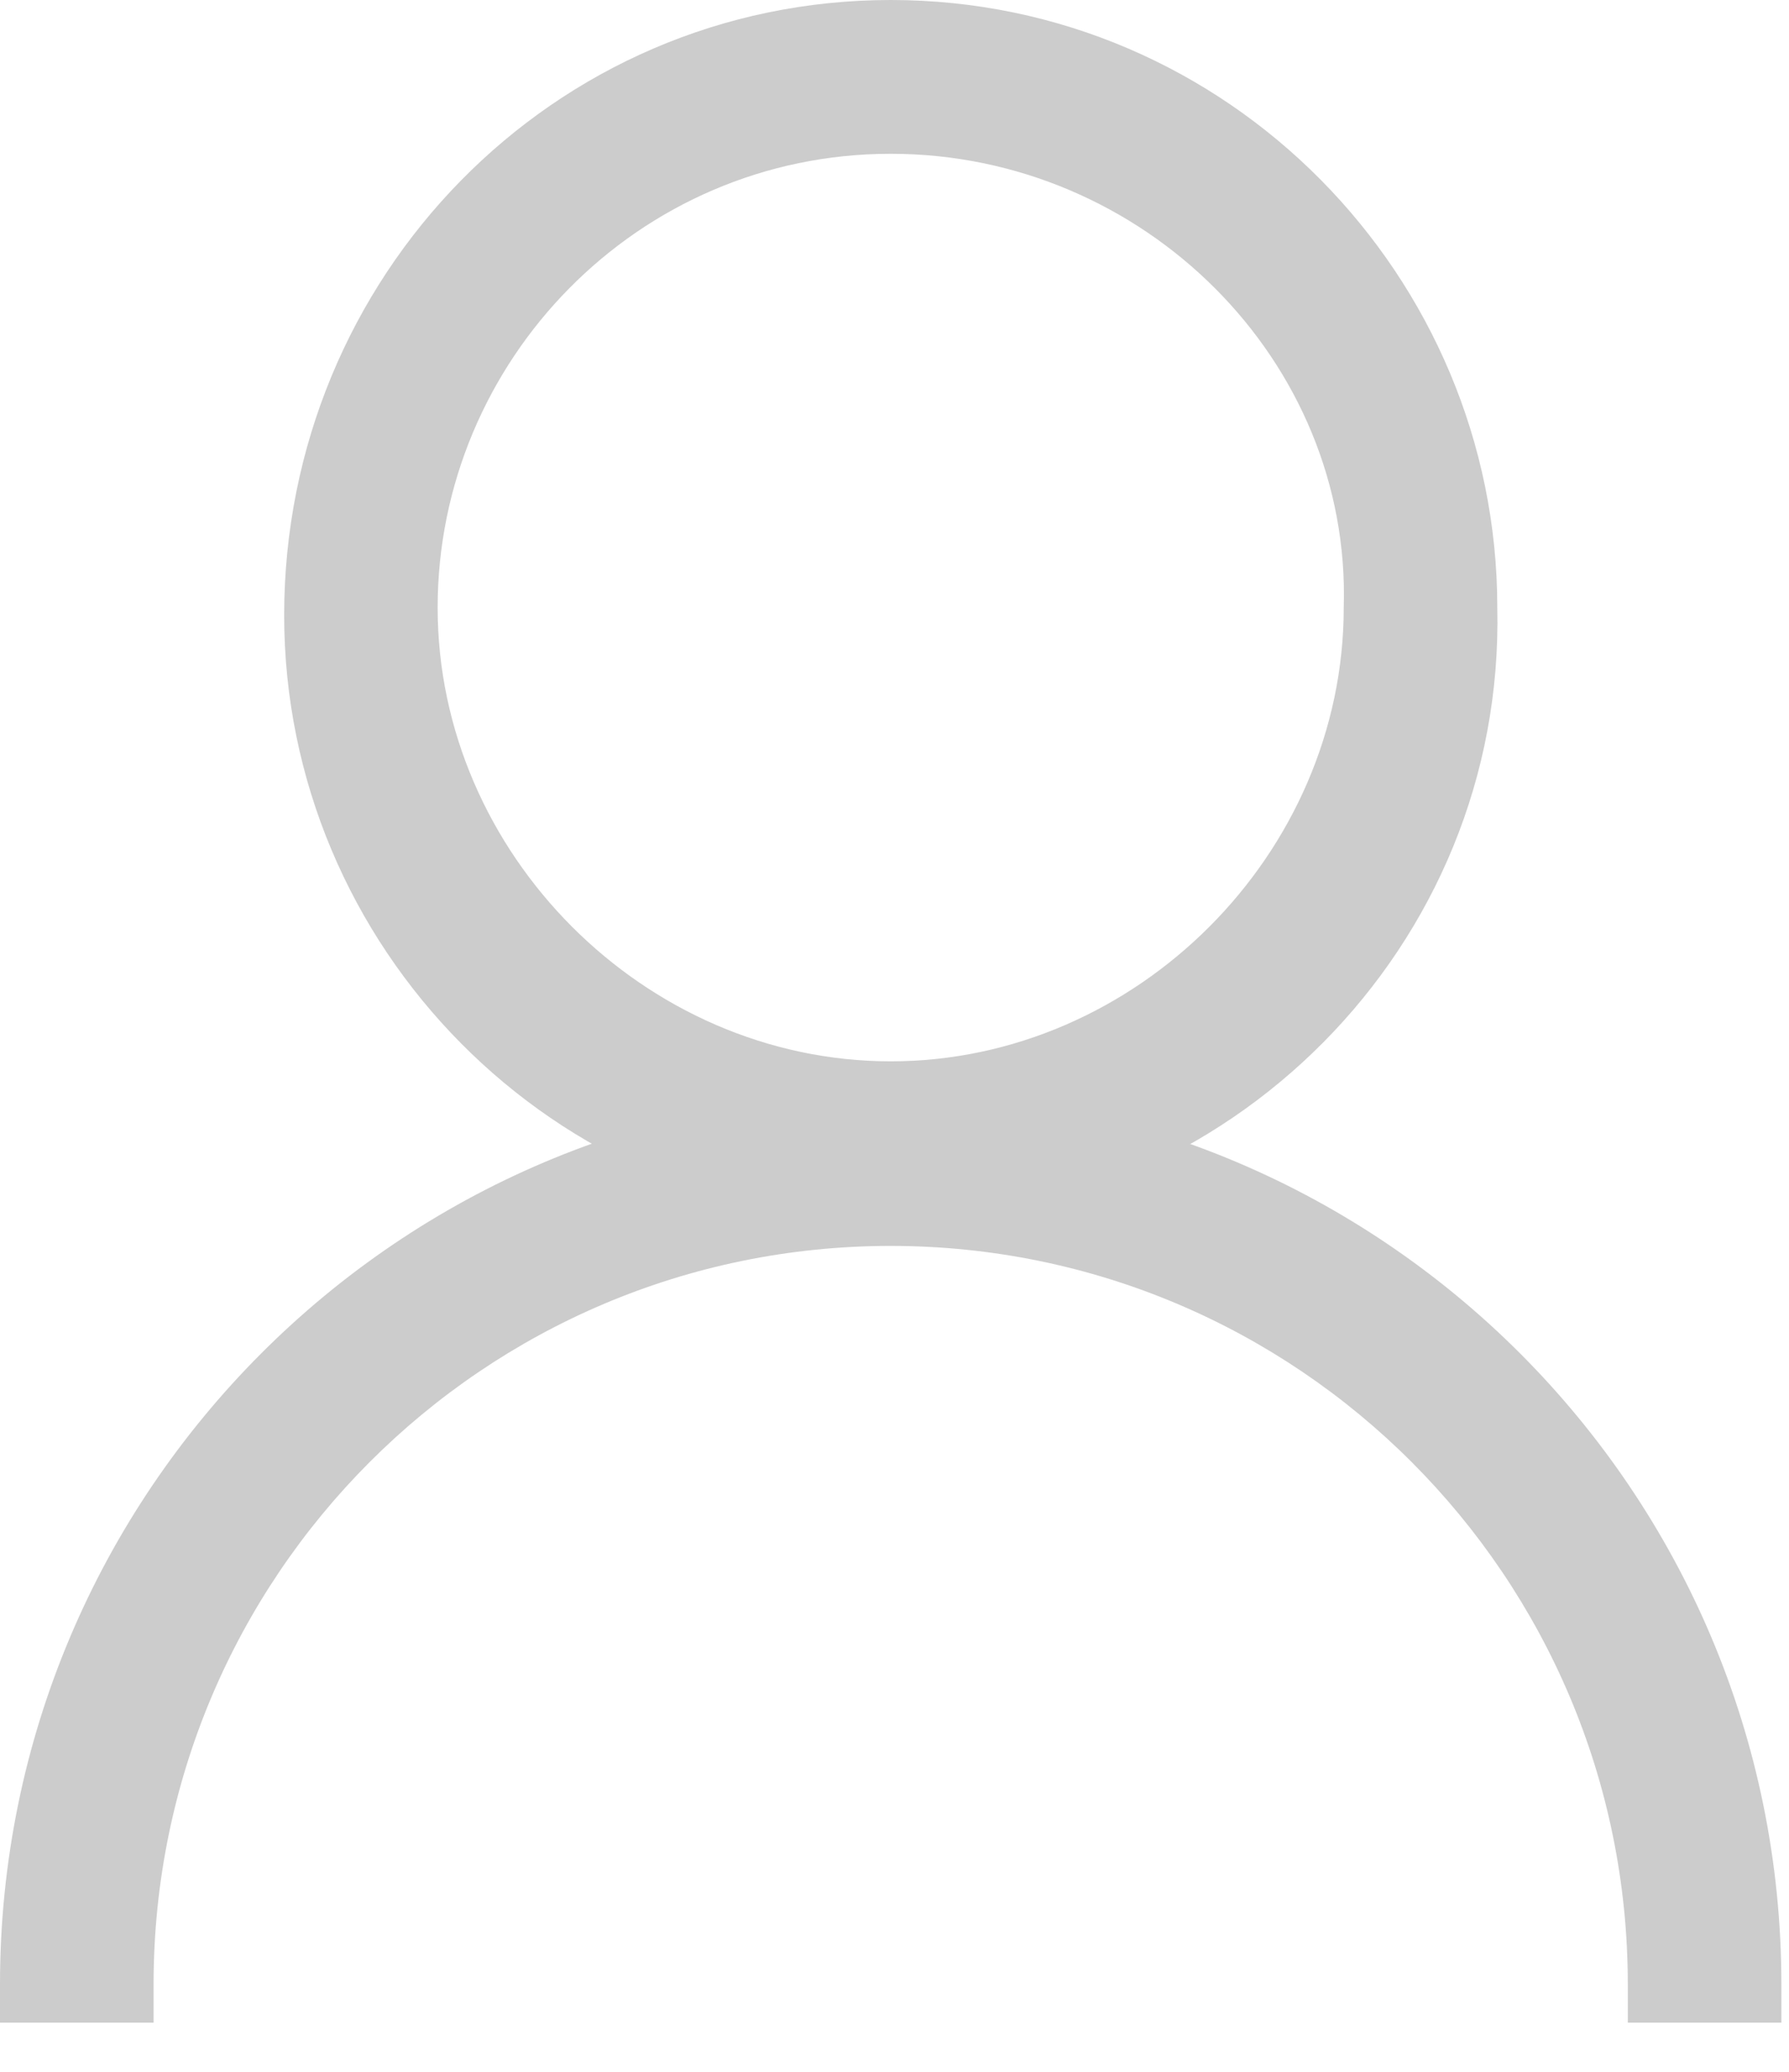 <svg width="19" height="22" viewBox="0 0 19 22" fill="none" xmlns="http://www.w3.org/2000/svg">
<g clip-path="url(#clip0_1479_51)">
<path d="M9.46 12.985C5.872 12.985 3.018 10.045 3.018 6.533C3.018 2.94 5.872 0 9.46 0C13.048 0 15.902 2.94 15.902 6.452C15.983 10.045 13.048 12.985 9.46 12.985ZM9.46 1.633C6.769 1.633 4.648 3.838 4.648 6.452C4.648 9.065 6.85 11.27 9.46 11.27C12.069 11.27 14.271 9.065 14.271 6.452C14.352 3.838 12.151 1.633 9.46 1.633Z" fill="#CCCCCC"/>
<path d="M1.631 21.07C1.631 16.742 5.137 13.23 9.459 13.23C13.781 13.23 17.288 16.742 17.288 21.07C17.288 21.233 17.288 21.315 17.288 21.478H18.919C18.919 21.397 18.919 21.233 18.919 21.07C18.919 15.843 14.678 11.597 9.459 11.597C4.24 11.597 0 15.843 0 21.07C0 21.233 0 21.315 0 21.478H1.631C1.631 21.315 1.631 21.233 1.631 21.07Z" fill="#CCCCCC"/>
</g>
<defs>
<clipPath id="clip0_1479_51">
<rect width="19" height="21.478" fill="white"/>
</clipPath>
</defs>
</svg>
